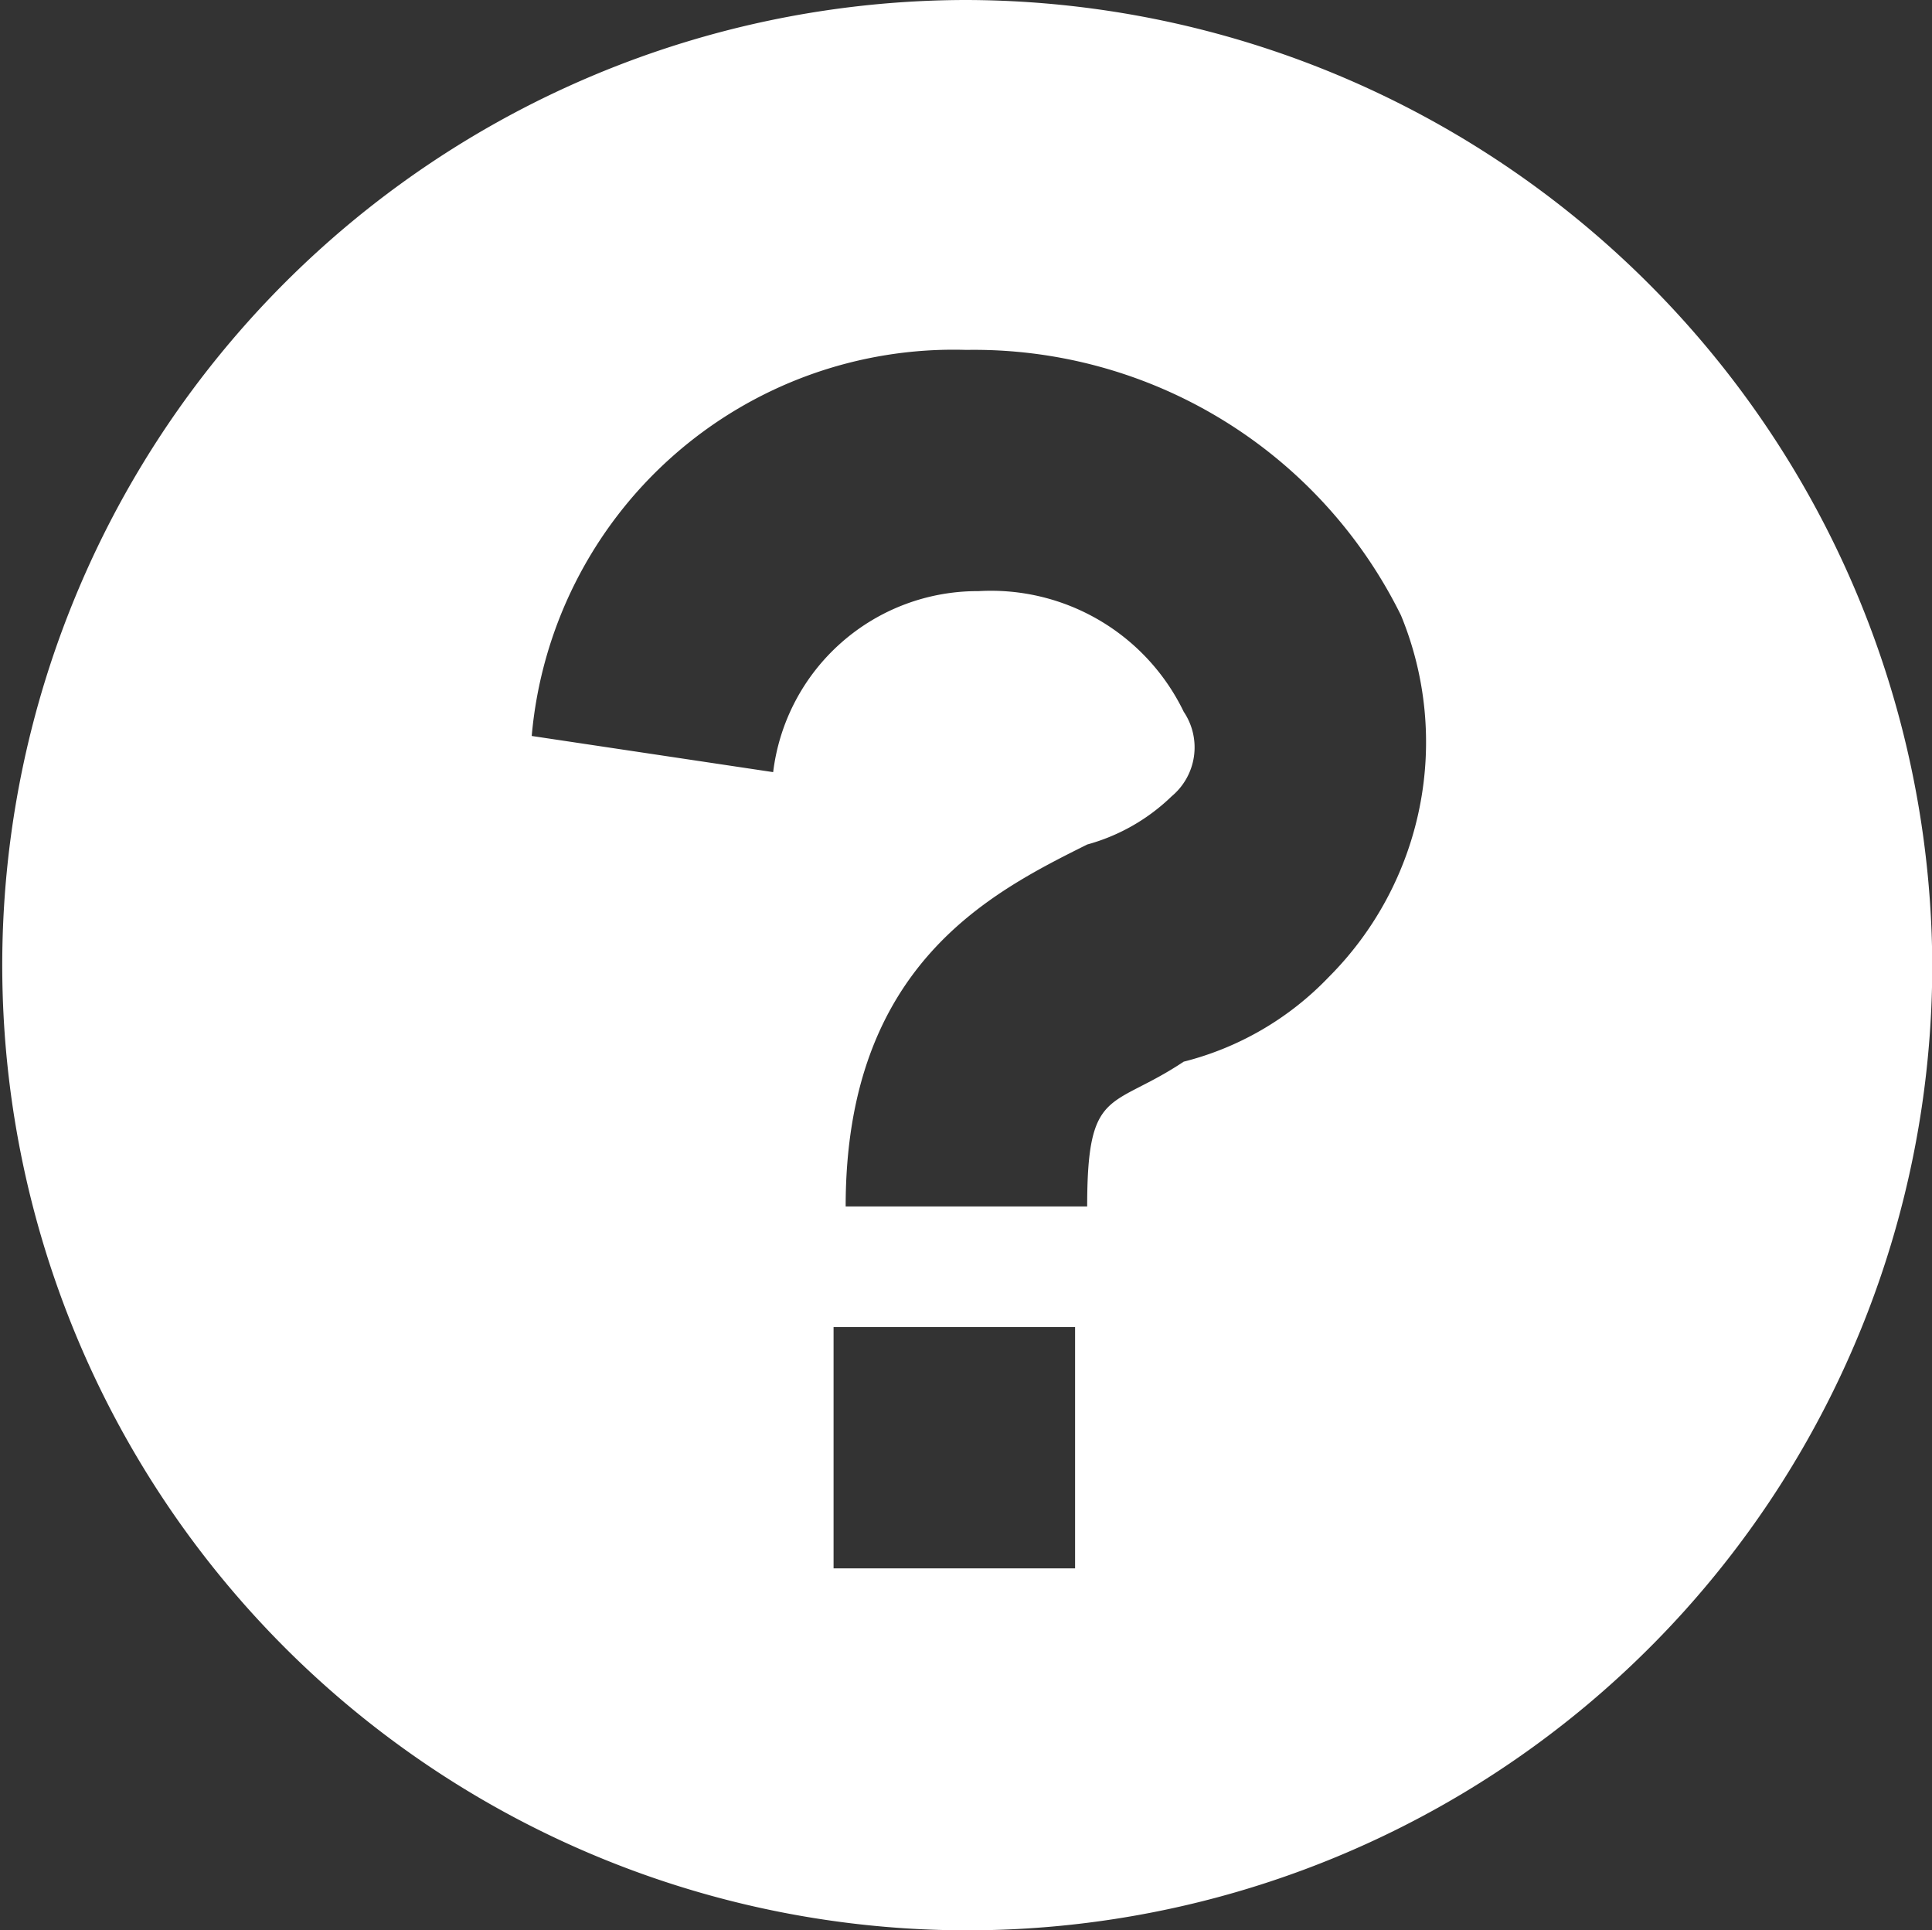 <svg xmlns="http://www.w3.org/2000/svg" width="30.031" height="30" viewBox="0 0 30.031 30">
  <rect x="0" y="0" width="30.031" height="30" fill="#333333" stroke="none"/>
  <defs>
    <style>
      .cls-1 {
        fill: #fff;
        fill-rule: evenodd;
      }
    </style>
  </defs>
  <path id="cmn_ico_faq01.svg" class="cls-1" d="M588.146,391a15,15,0,1,0,15.014,15A15.052,15.052,0,0,0,588.146,391Zm1.69,24.375h-3.754v-3.75h3.754v3.75Zm3.94-9.187a4.716,4.716,0,0,1-2.252,1.312c-1.125.75-1.5,0.375-1.5,2.25h-3.754c0-3.75,2.253-4.875,3.754-5.625a3.041,3.041,0,0,0,1.314-.75,0.99,0.99,0,0,0,.187-1.313,3.328,3.328,0,0,0-3.19-1.875A3.2,3.2,0,0,0,585.143,403l-3.753-.562a6.581,6.581,0,0,1,6.756-6,7.4,7.4,0,0,1,6.756,4.126A5.166,5.166,0,0,1,593.776,406.188Z" transform="translate(-573.125 -391)"/>
</svg>
